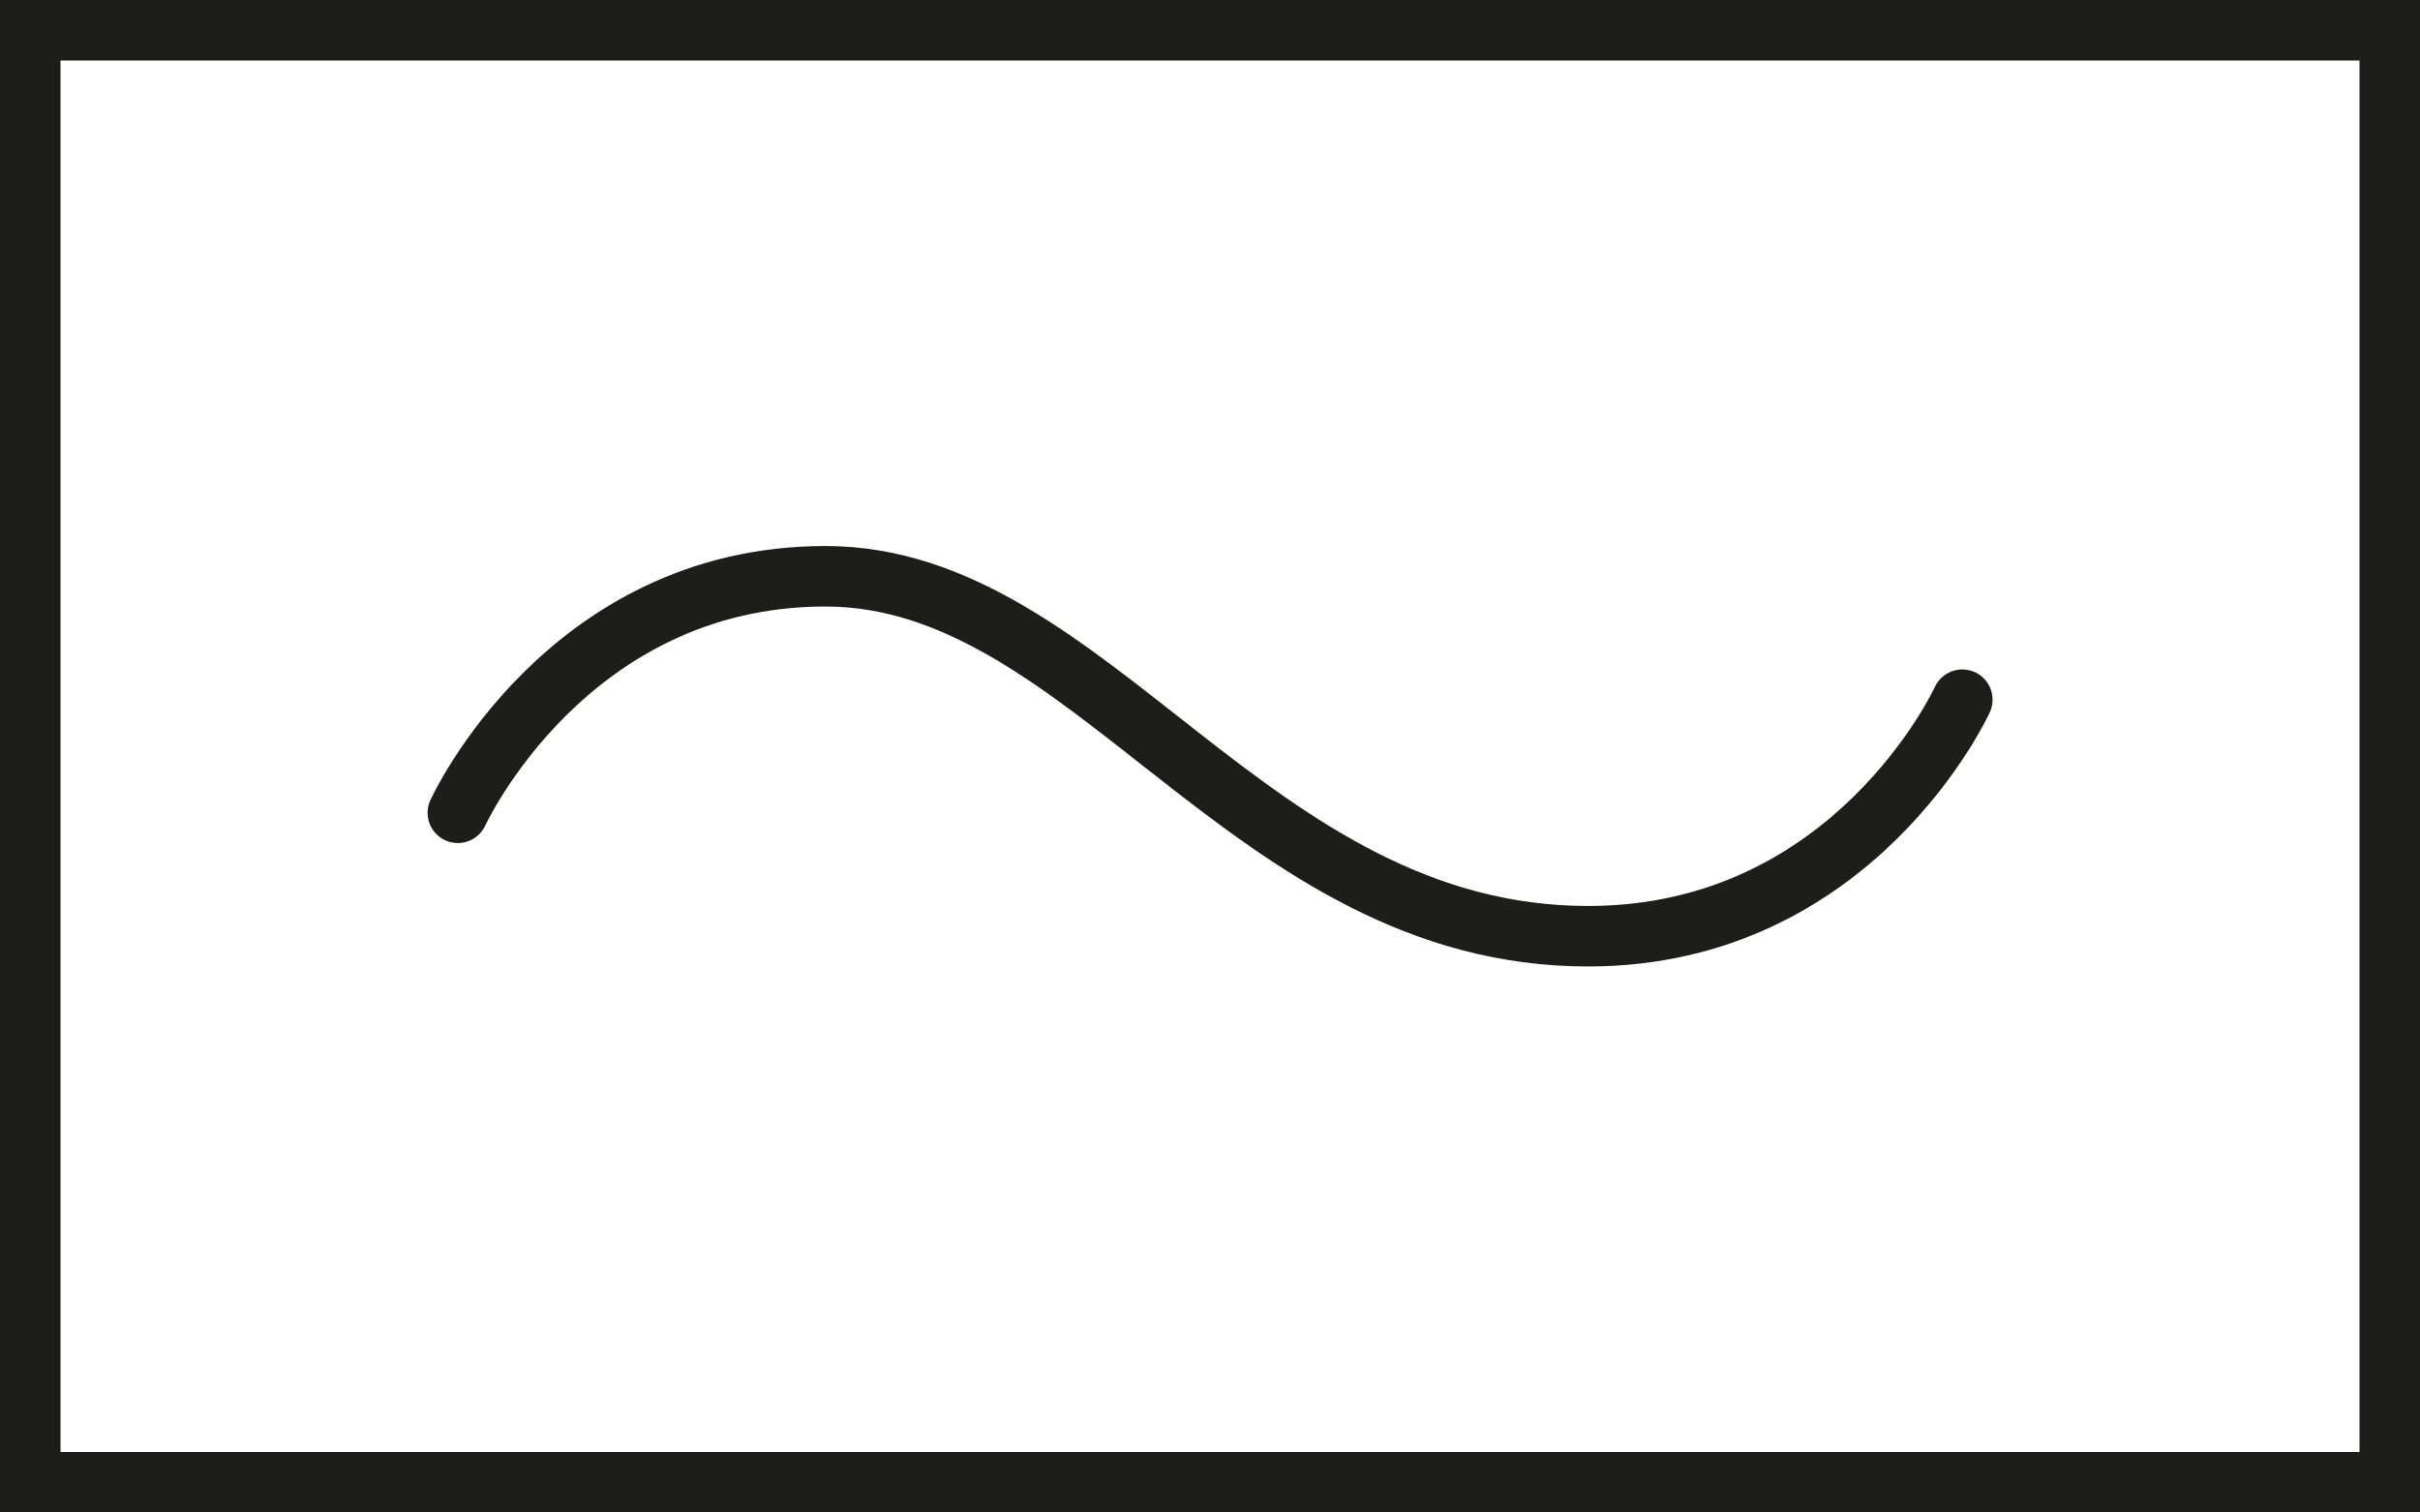 <svg xmlns="http://www.w3.org/2000/svg" viewBox="0 0 160 100"><rect x="0" y="0" width="160" height="100" fill="#808080" stroke="none"/><defs><style>.a{fill:#fff;}.b{fill:#1d1d1b;}.c{fill:none;stroke:#1d1d1b;stroke-linecap:round;stroke-miterlimit:10;stroke-width:4px;}</style></defs><rect class="a" x="2" y="2" width="156" height="96"/><path class="b" d="M156,4V96H4V4H156m4-4H0V100H160V0Z"/><path class="c" d="M129.74,46.26S122.6,61.9,105,61.9c-22.37,0-32.82-23.8-50.42-23.8-17.17,0-24.31,15.64-24.31,15.64"/></svg>